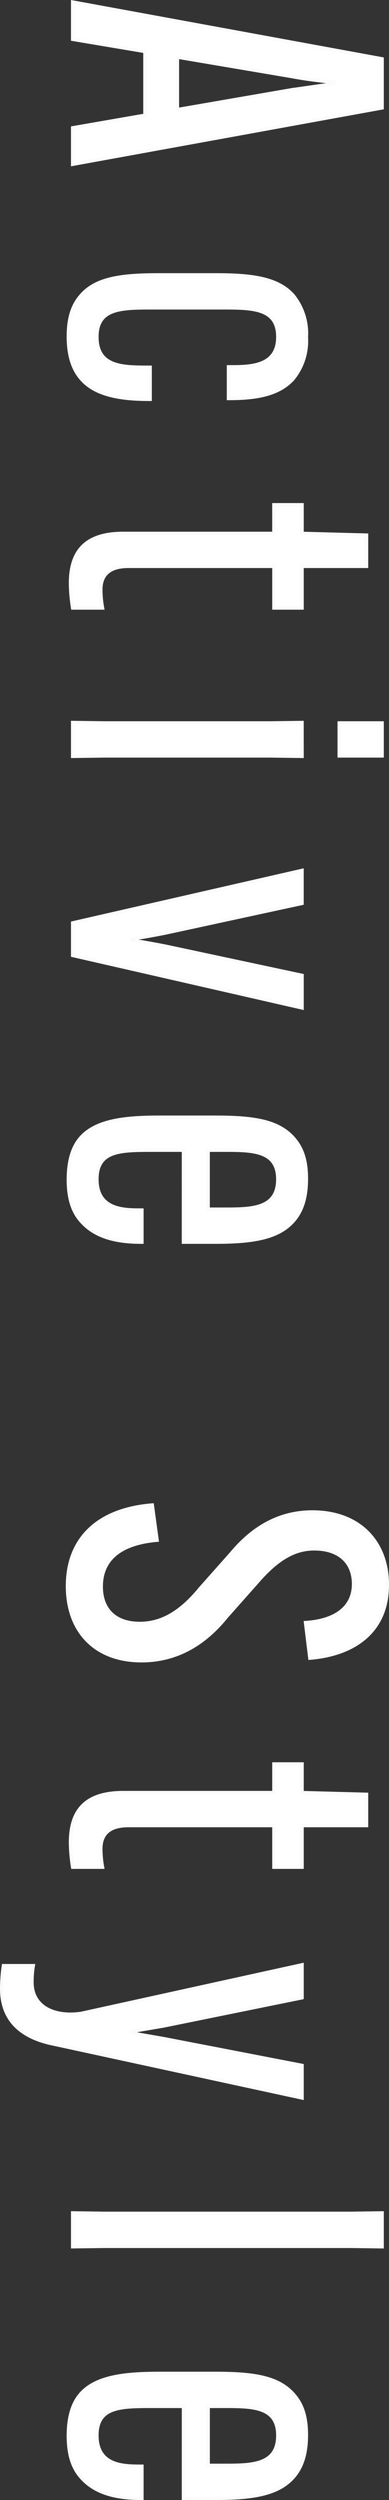 <svg xmlns="http://www.w3.org/2000/svg" width="57.524" height="368.87" viewBox="0 0 57.524 368.87">
  <rect x="0" y="0" width="57.524" height="368.87" fill="#333333" stroke="none"/>
  <g id="グループ_2253" data-name="グループ 2253" transform="translate(-163.254 -5144.66)">
    <path id="パス_8266" data-name="パス 8266" d="M8.256-10.688h9.408L19.52,0H24.9l-8.32-45.76H9.344L.96,0h5.5Zm3.712-21.824c.384-1.984.7-4.672.832-6.144h.256c.128,1.472.576,4.16.832,6.144l2.944,17.024H9.088Zm42.88,21.056v.128c0,3.9,0,7.744-4.48,7.744-4.288,0-4.288-3.648-4.288-8.32V-22.016c0-4.544,0-8.32,4.288-8.32,4.416,0,4.416,4.1,4.416,7.168v.128h4.672v-.128c0-4.352-.7-7.424-2.88-9.408a8.82,8.82,0,0,0-6.144-1.984,8.916,8.916,0,0,0-6.208,1.984c-2.56,2.3-3.008,6.208-3.008,11.456v8.32c0,5.44.448,9.28,3.008,11.52C45.5-.128,47.3.64,50.3.64c2.88,0,4.928-.7,6.336-1.984,2.3-2.048,2.944-5.632,2.944-9.984v-.128Zm20.288-18.3H79.36V-7.488c0,5.44,2.5,7.808,7.36,7.808A24,24,0,0,0,90.368,0V-4.416a15.323,15.323,0,0,1-2.688.256c-2.176,0-3.456-1.216-3.456-4.1v-21.5h6.144v-4.16H84.224v-9.536H79.616L79.36-33.92H75.136Zm32.128-4.16.064,4.672V-4.672L107.264,0h4.992l-.064-4.672V-29.248l.064-4.672Zm.064-5.5h4.864V-45.76h-4.864Zm26.624,5.5h-4.864L136.832,0h4.8l7.744-33.92h-4.8l-4.288,20.1c-.32,1.6-.7,3.712-.9,5.12H139.2c-.192-1.408-.576-3.52-.9-5.12Zm49.984,17.536V-21.12c0-5.44-.576-9.216-3.072-11.456-1.344-1.216-3.264-1.984-6.272-1.984-3.264,0-4.864.9-6.08,1.984-2.432,2.24-3.008,5.7-3.008,11.456v8.32c0,5.248.512,9.344,3.008,11.584C169.728-.128,171.648.64,174.72.64c2.88,0,4.8-.7,6.144-1.92,2.176-1.92,3.072-4.864,3.072-8.832v-.128H179.2v.128c0,2.5,0,6.528-4.544,6.528-4.288,0-4.288-3.52-4.288-8.32v-4.48Zm-13.568-5.952c0-4.224,0-8,4.288-8,4.416,0,4.416,3.9,4.416,8v2.3h-8.7Zm52.352,10.56C223.36-3.712,227.712.768,234.688.768c6.656,0,11.008-4.1,11.008-10.944,0-4.8-2.112-9.024-6.464-12.544l-5.12-4.544c-3.328-2.88-4.928-5.44-4.928-8.448,0-3.9,2.176-5.824,5.184-5.824,3.648,0,5.44,2.944,5.7,7.1l5.248-.64c-.576-6.912-4.224-11.456-10.816-11.456-6.272,0-10.752,4.1-10.752,11.072,0,4.352,1.792,8.384,6.08,11.968l5.184,4.608c3.52,2.88,5.184,5.7,5.184,8.96,0,3.648-2.048,5.7-5.44,5.7-3.776,0-6.336-2.5-6.848-8.256ZM260.928-29.76h4.224V-7.488c0,5.44,2.5,7.808,7.36,7.808A24,24,0,0,0,276.16,0V-4.416a15.323,15.323,0,0,1-2.688.256c-2.176,0-3.456-1.216-3.456-4.1v-21.5h6.144v-4.16h-6.144v-9.536h-4.608l-.256,9.536h-4.224Zm36.8,28.48c.576,3.84-.832,7.3-4.608,7.3a14.417,14.417,0,0,1-2.432-.192V10.24a24.5,24.5,0,0,0,3.392.256c4.544,0,7.04-2.752,8.064-7.168l8.064-37.248h-4.8L301.44-13.376l-.832,4.8h-.192l-.832-4.864-4.16-20.48H290.56Zm29.44-44.48.064,4.672V-4.672L327.168,0h4.992L332.1-4.672V-41.088l.064-4.672ZM369.28-16.384V-21.12c0-5.44-.576-9.216-3.072-11.456-1.344-1.216-3.264-1.984-6.272-1.984-3.264,0-4.864.9-6.08,1.984-2.432,2.24-3.008,5.7-3.008,11.456v8.32c0,5.248.512,9.344,3.008,11.584C355.072-.128,356.992.64,360.064.64c2.88,0,4.8-.7,6.144-1.92,2.176-1.92,3.072-4.864,3.072-8.832v-.128h-4.736v.128c0,2.5,0,6.528-4.544,6.528-4.288,0-4.288-3.52-4.288-8.32v-4.48Zm-13.568-5.952c0-4.224,0-8,4.288-8,4.416,0,4.416,3.9,4.416,8v2.3h-8.7Z" transform="translate(174 5144) rotate(90)" fill="#fff" stroke="#fbfbfb" stroke-width="0.5"/>
  </g>
</svg>
